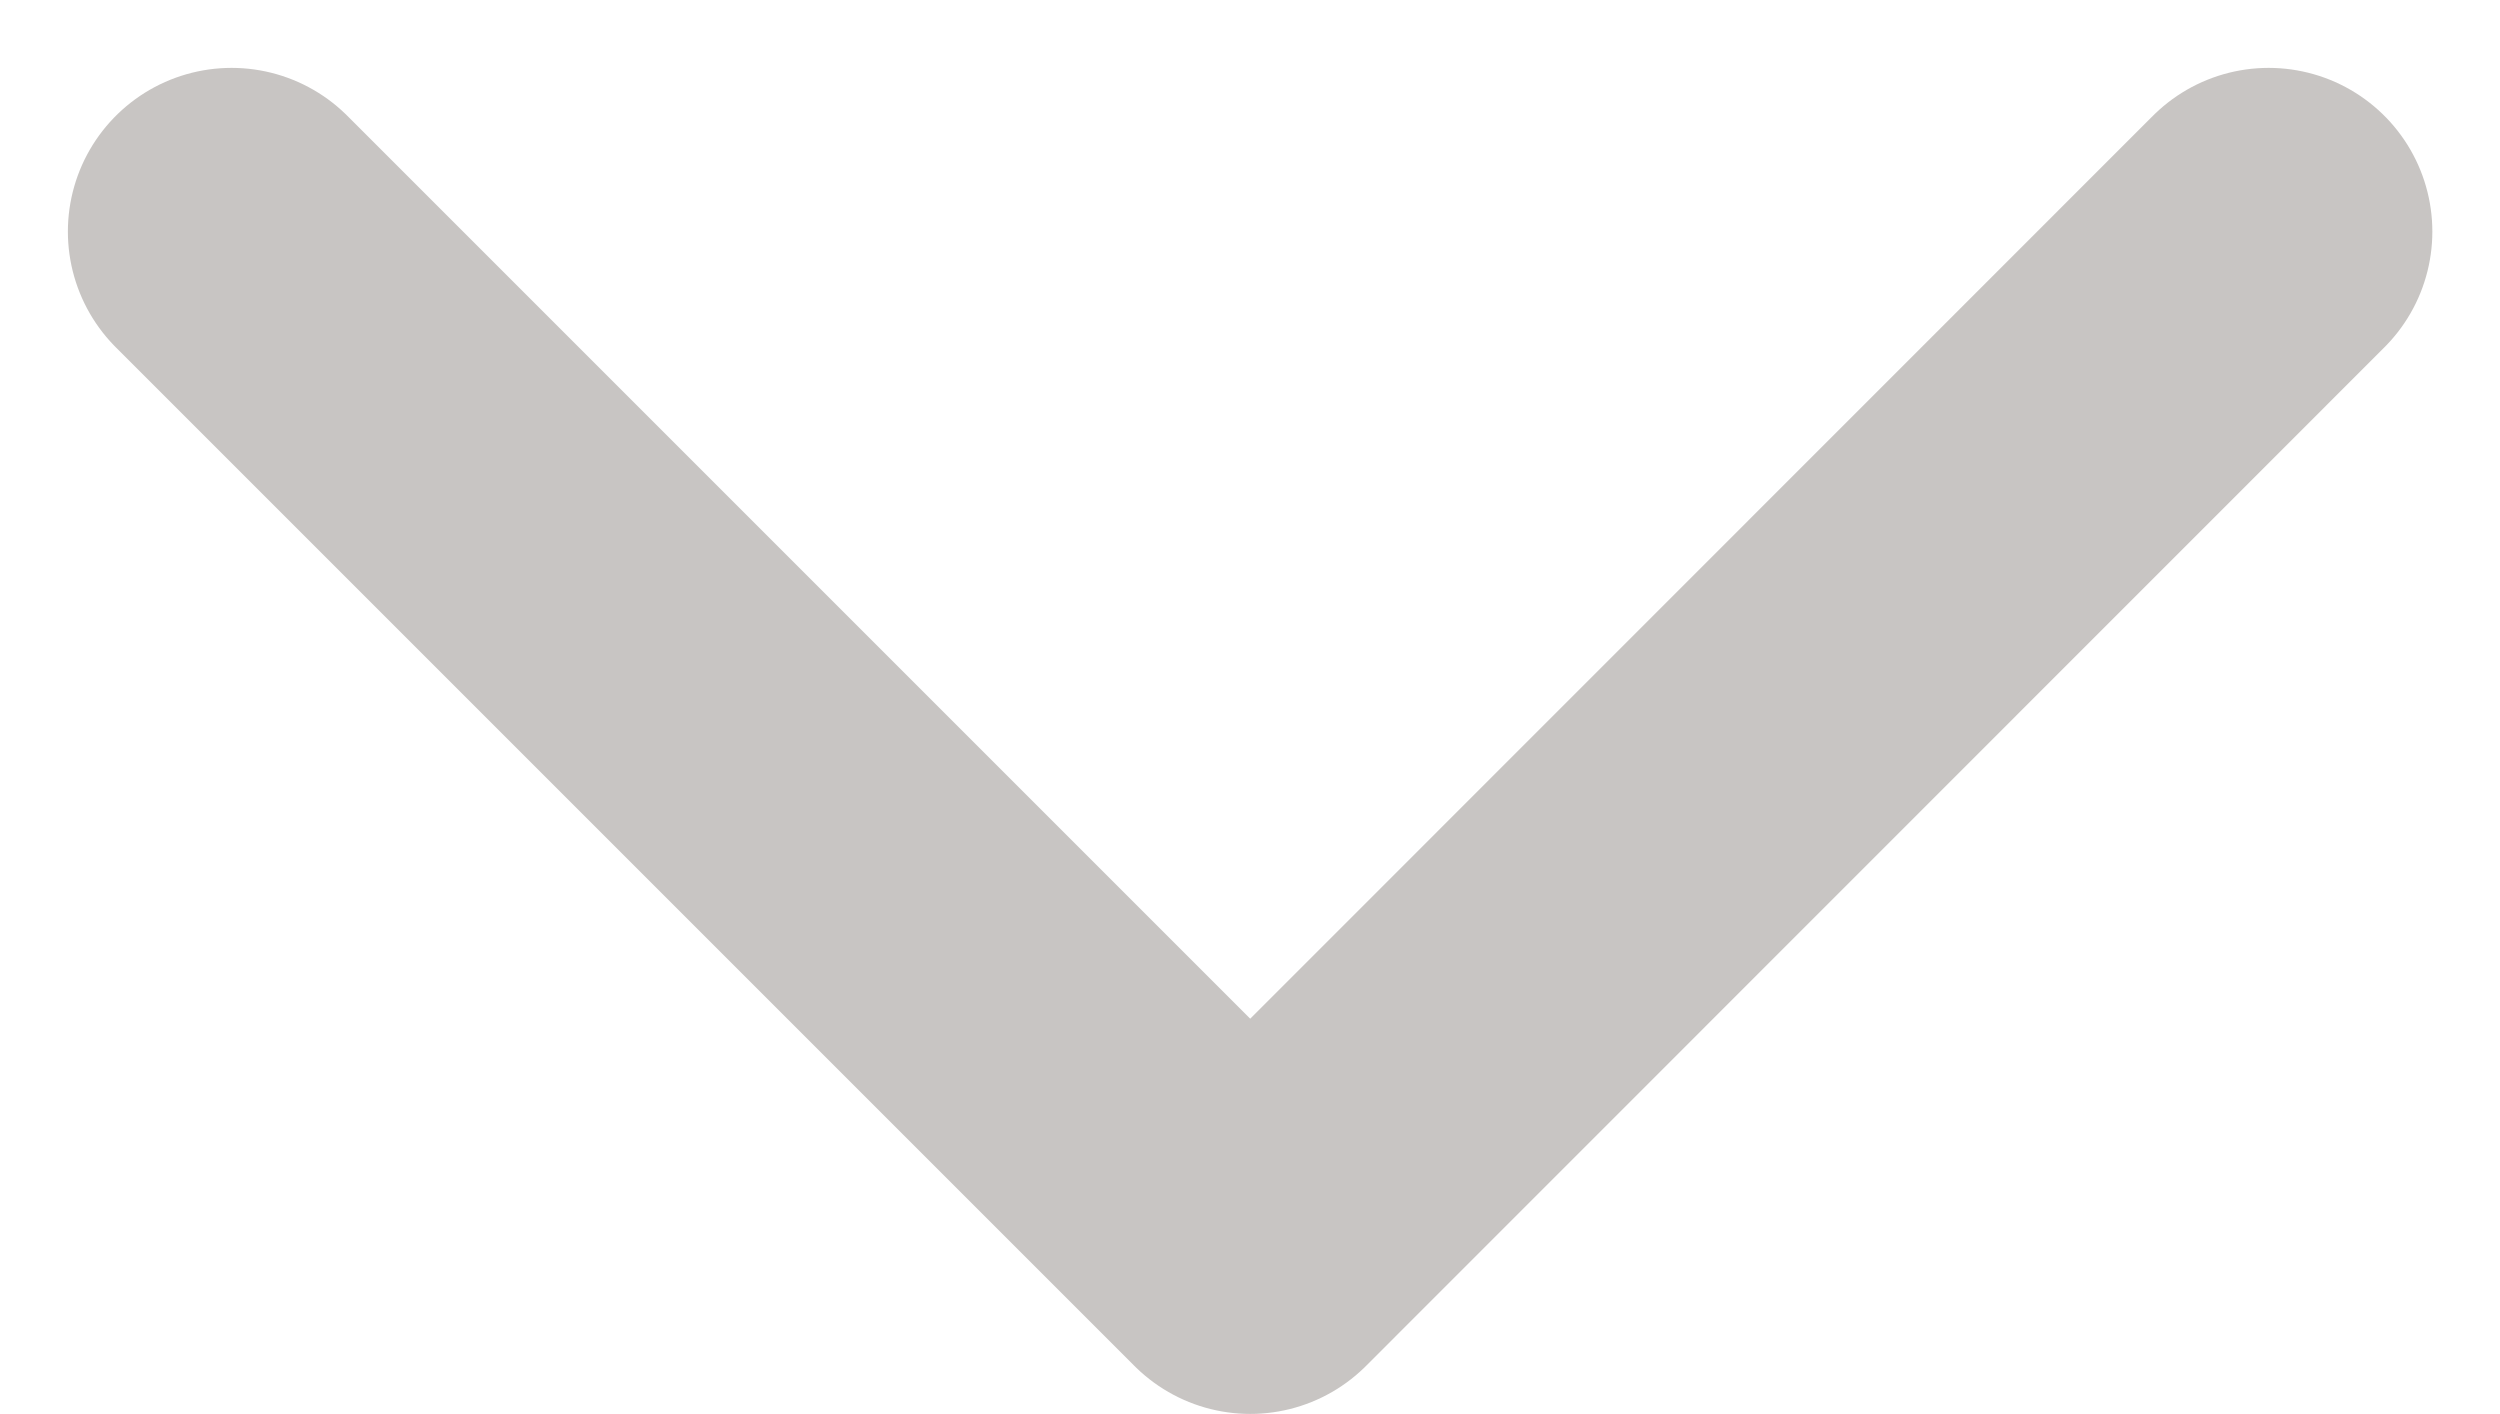 <svg xmlns="http://www.w3.org/2000/svg" width="11.454" height="6.478" viewBox="0 0 11.454 6.478">
  <defs>
    <style>
      .cls-1 {
        fill: none;
        stroke: #c8c5c3;
        stroke-linecap: round;
        stroke-linejoin: round;
        stroke-miterlimit: 10;
        stroke-width: 1.5px;
      }
    </style>
  </defs>
  <g id="Iconly_Light_Arrow_-_Right_2" data-name="Iconly/Light/Arrow - Right 2" transform="translate(1.061 1.061)">
    <g id="Arrow_-_Right_2" data-name="Arrow - Right 2">
      <path id="Stroke_1" data-name="Stroke 1" class="cls-1" d="M9.333,0,4.667,4.667,0,0"/>
    </g>
  </g>
</svg>
